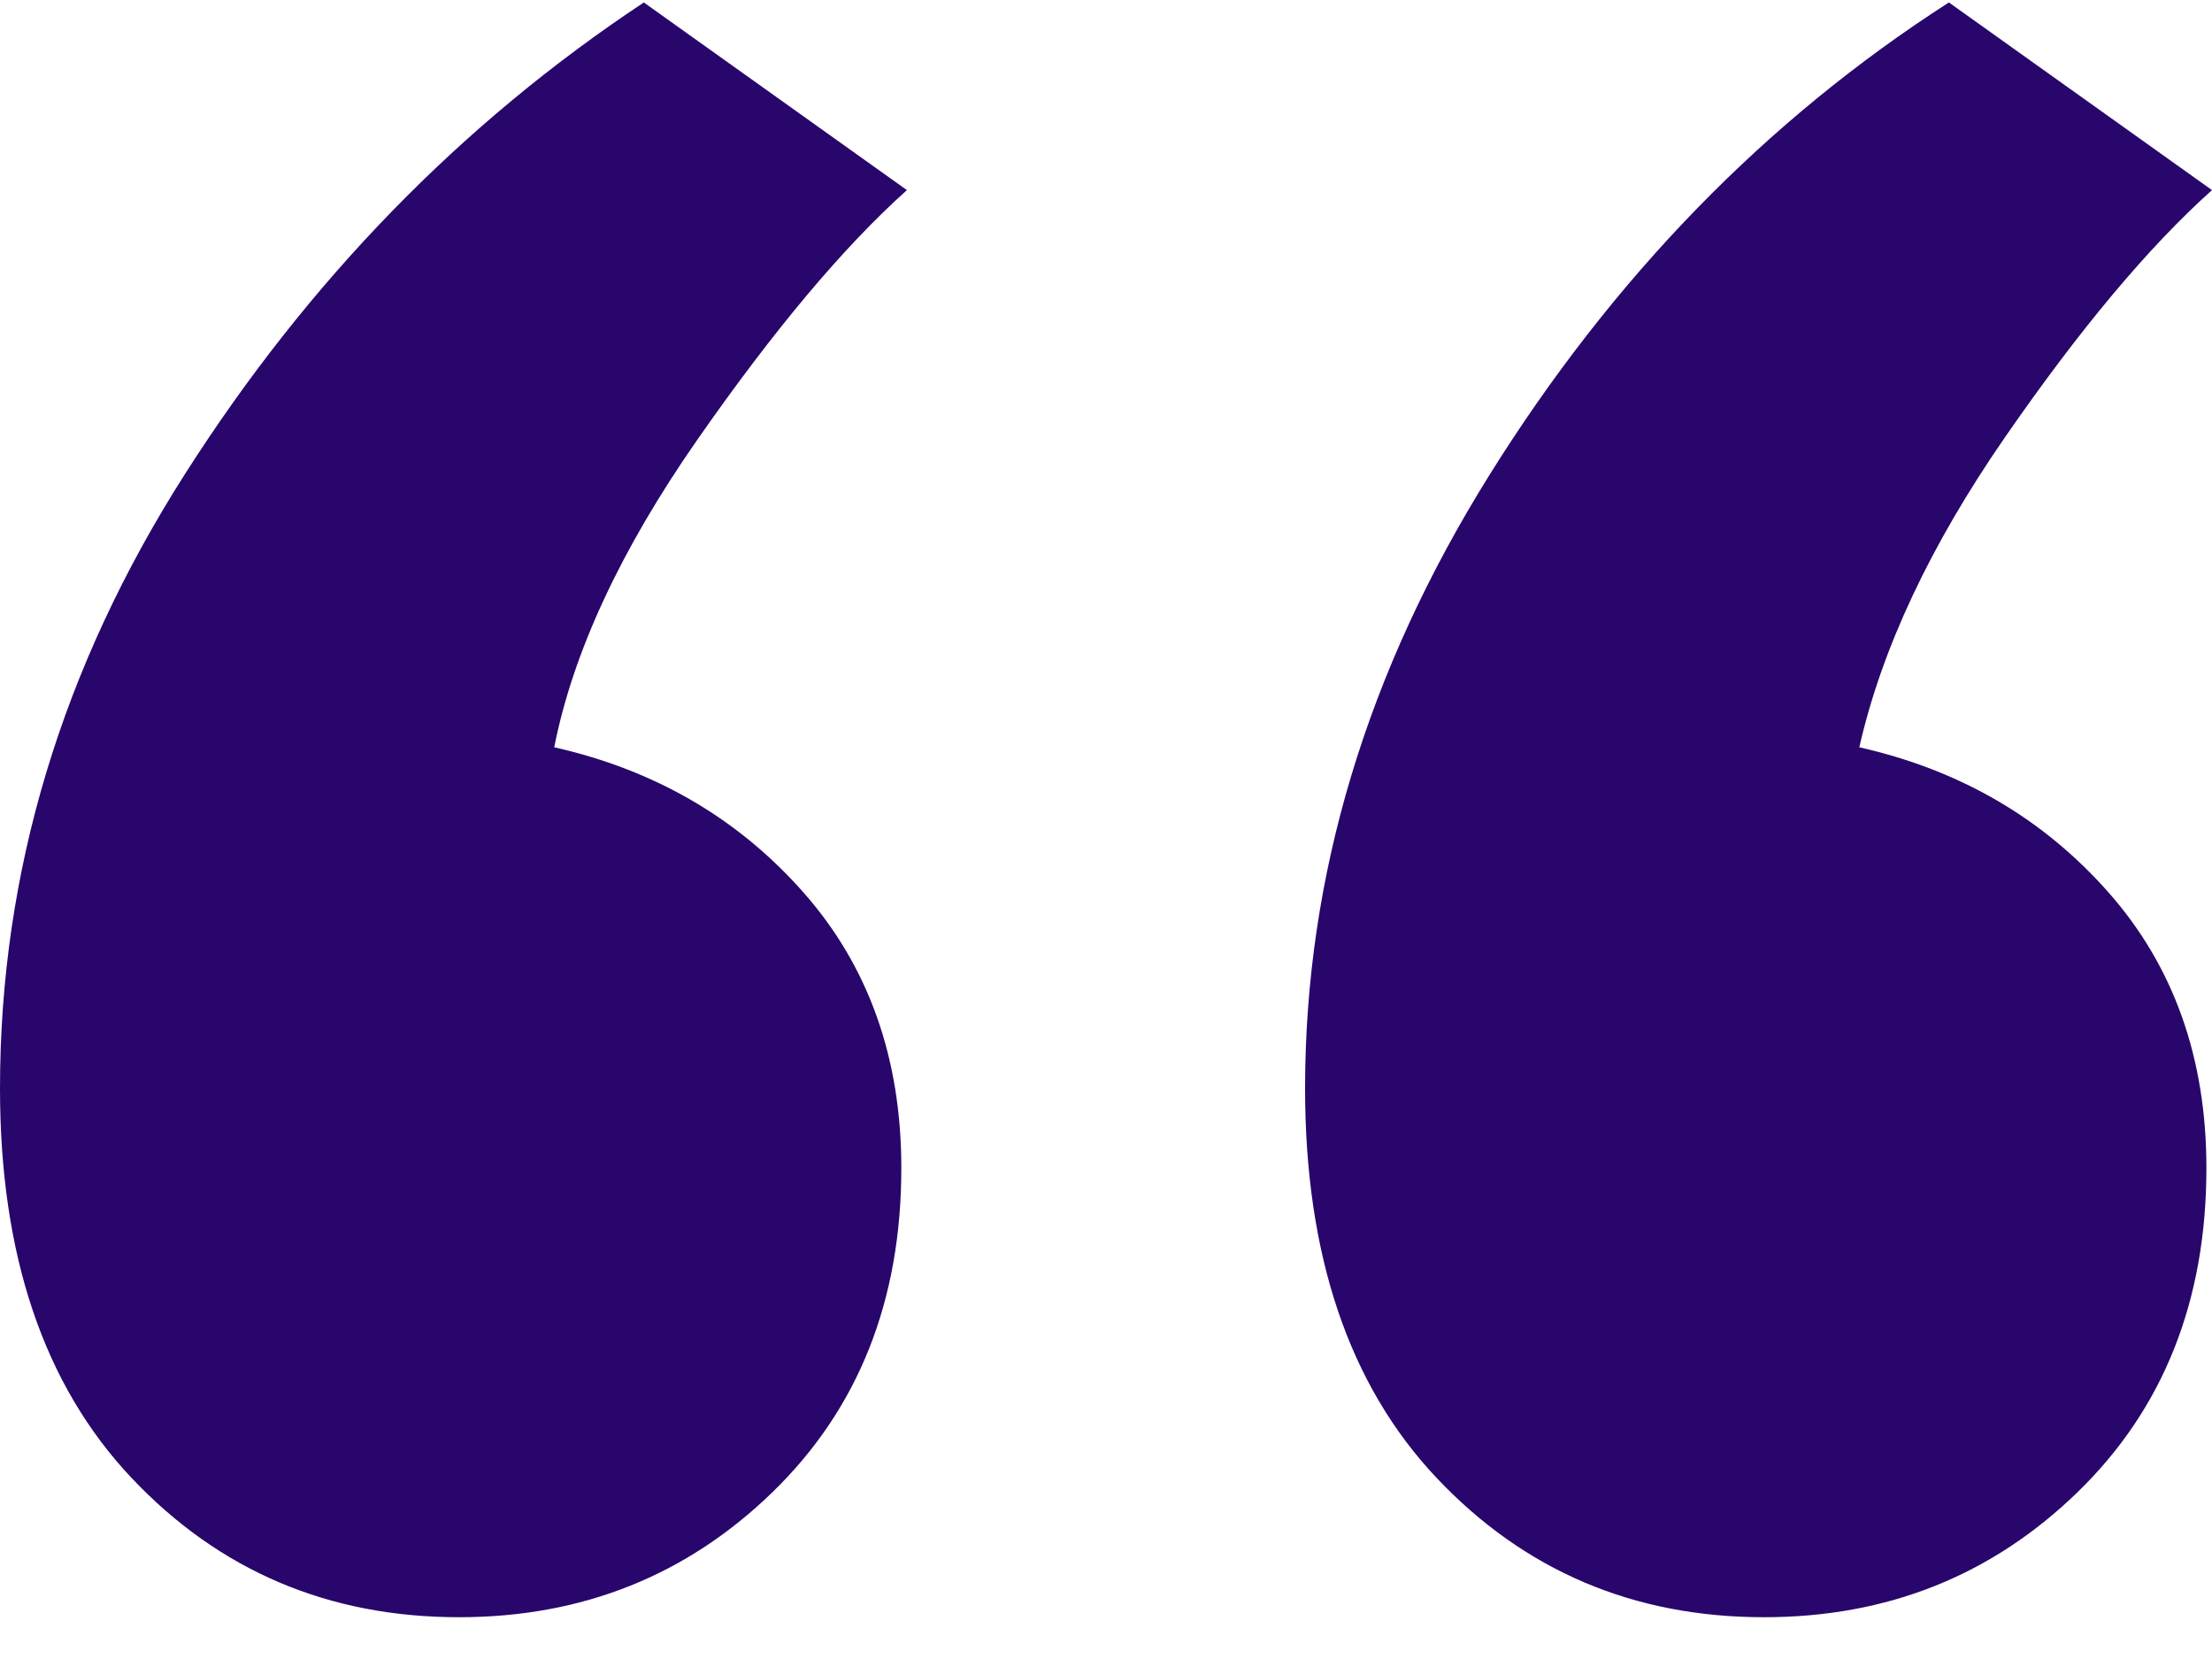<?xml version="1.0" encoding="UTF-8"?>
<svg width="36px" height="27px" viewBox="0 0 36 27" version="1.1" xmlns="http://www.w3.org/2000/svg" xmlns:xlink="http://www.w3.org/1999/xlink">
    <title>Quote-mark</title>
    <g id="Website" stroke="none" stroke-width="1" fill="none" fill-rule="evenodd">
        <g id="Home-Page-V2" transform="translate(-122, -1893)" fill="#28066C">
            <g id="Group-4-Copy-7" transform="translate(100, 1862)">
                <g id="Icon/quote" transform="translate(22, 26)">
                    <path d="M7.471,31.32 C9.476,31.32 11.176,30.641 12.573,29.284 C13.97,27.927 14.669,26.169 14.669,24.01 C14.669,22.221 14.137,20.725 13.074,19.522 C12.011,18.319 10.66,17.532 9.02,17.162 C9.324,15.62 10.098,13.954 11.343,12.165 C12.589,10.376 13.727,9.019 14.76,8.094 L14.76,8.094 L10.478,5.04 C7.501,7.014 5.011,9.574 3.007,12.72 C1.002,15.867 0,19.198 0,22.714 C0,25.429 0.714,27.541 2.141,29.053 C3.569,30.564 5.345,31.32 7.471,31.32 Z M28.711,31.32 C30.716,31.32 32.416,30.641 33.813,29.284 C35.21,27.927 35.909,26.169 35.909,24.01 C35.909,22.221 35.377,20.725 34.314,19.522 C33.251,18.319 31.9,17.532 30.26,17.162 C30.624,15.558 31.414,13.877 32.629,12.119 C33.844,10.361 34.967,9.019 36,8.094 L36,8.094 L31.718,5.04 C28.741,6.952 26.251,9.513 24.247,12.72 C22.242,15.928 21.24,19.26 21.24,22.714 C21.24,25.429 21.954,27.541 23.381,29.053 C24.809,30.564 26.585,31.32 28.711,31.32 Z" id="“"></path>
                </g>
            </g>
        </g>
    </g>
</svg>